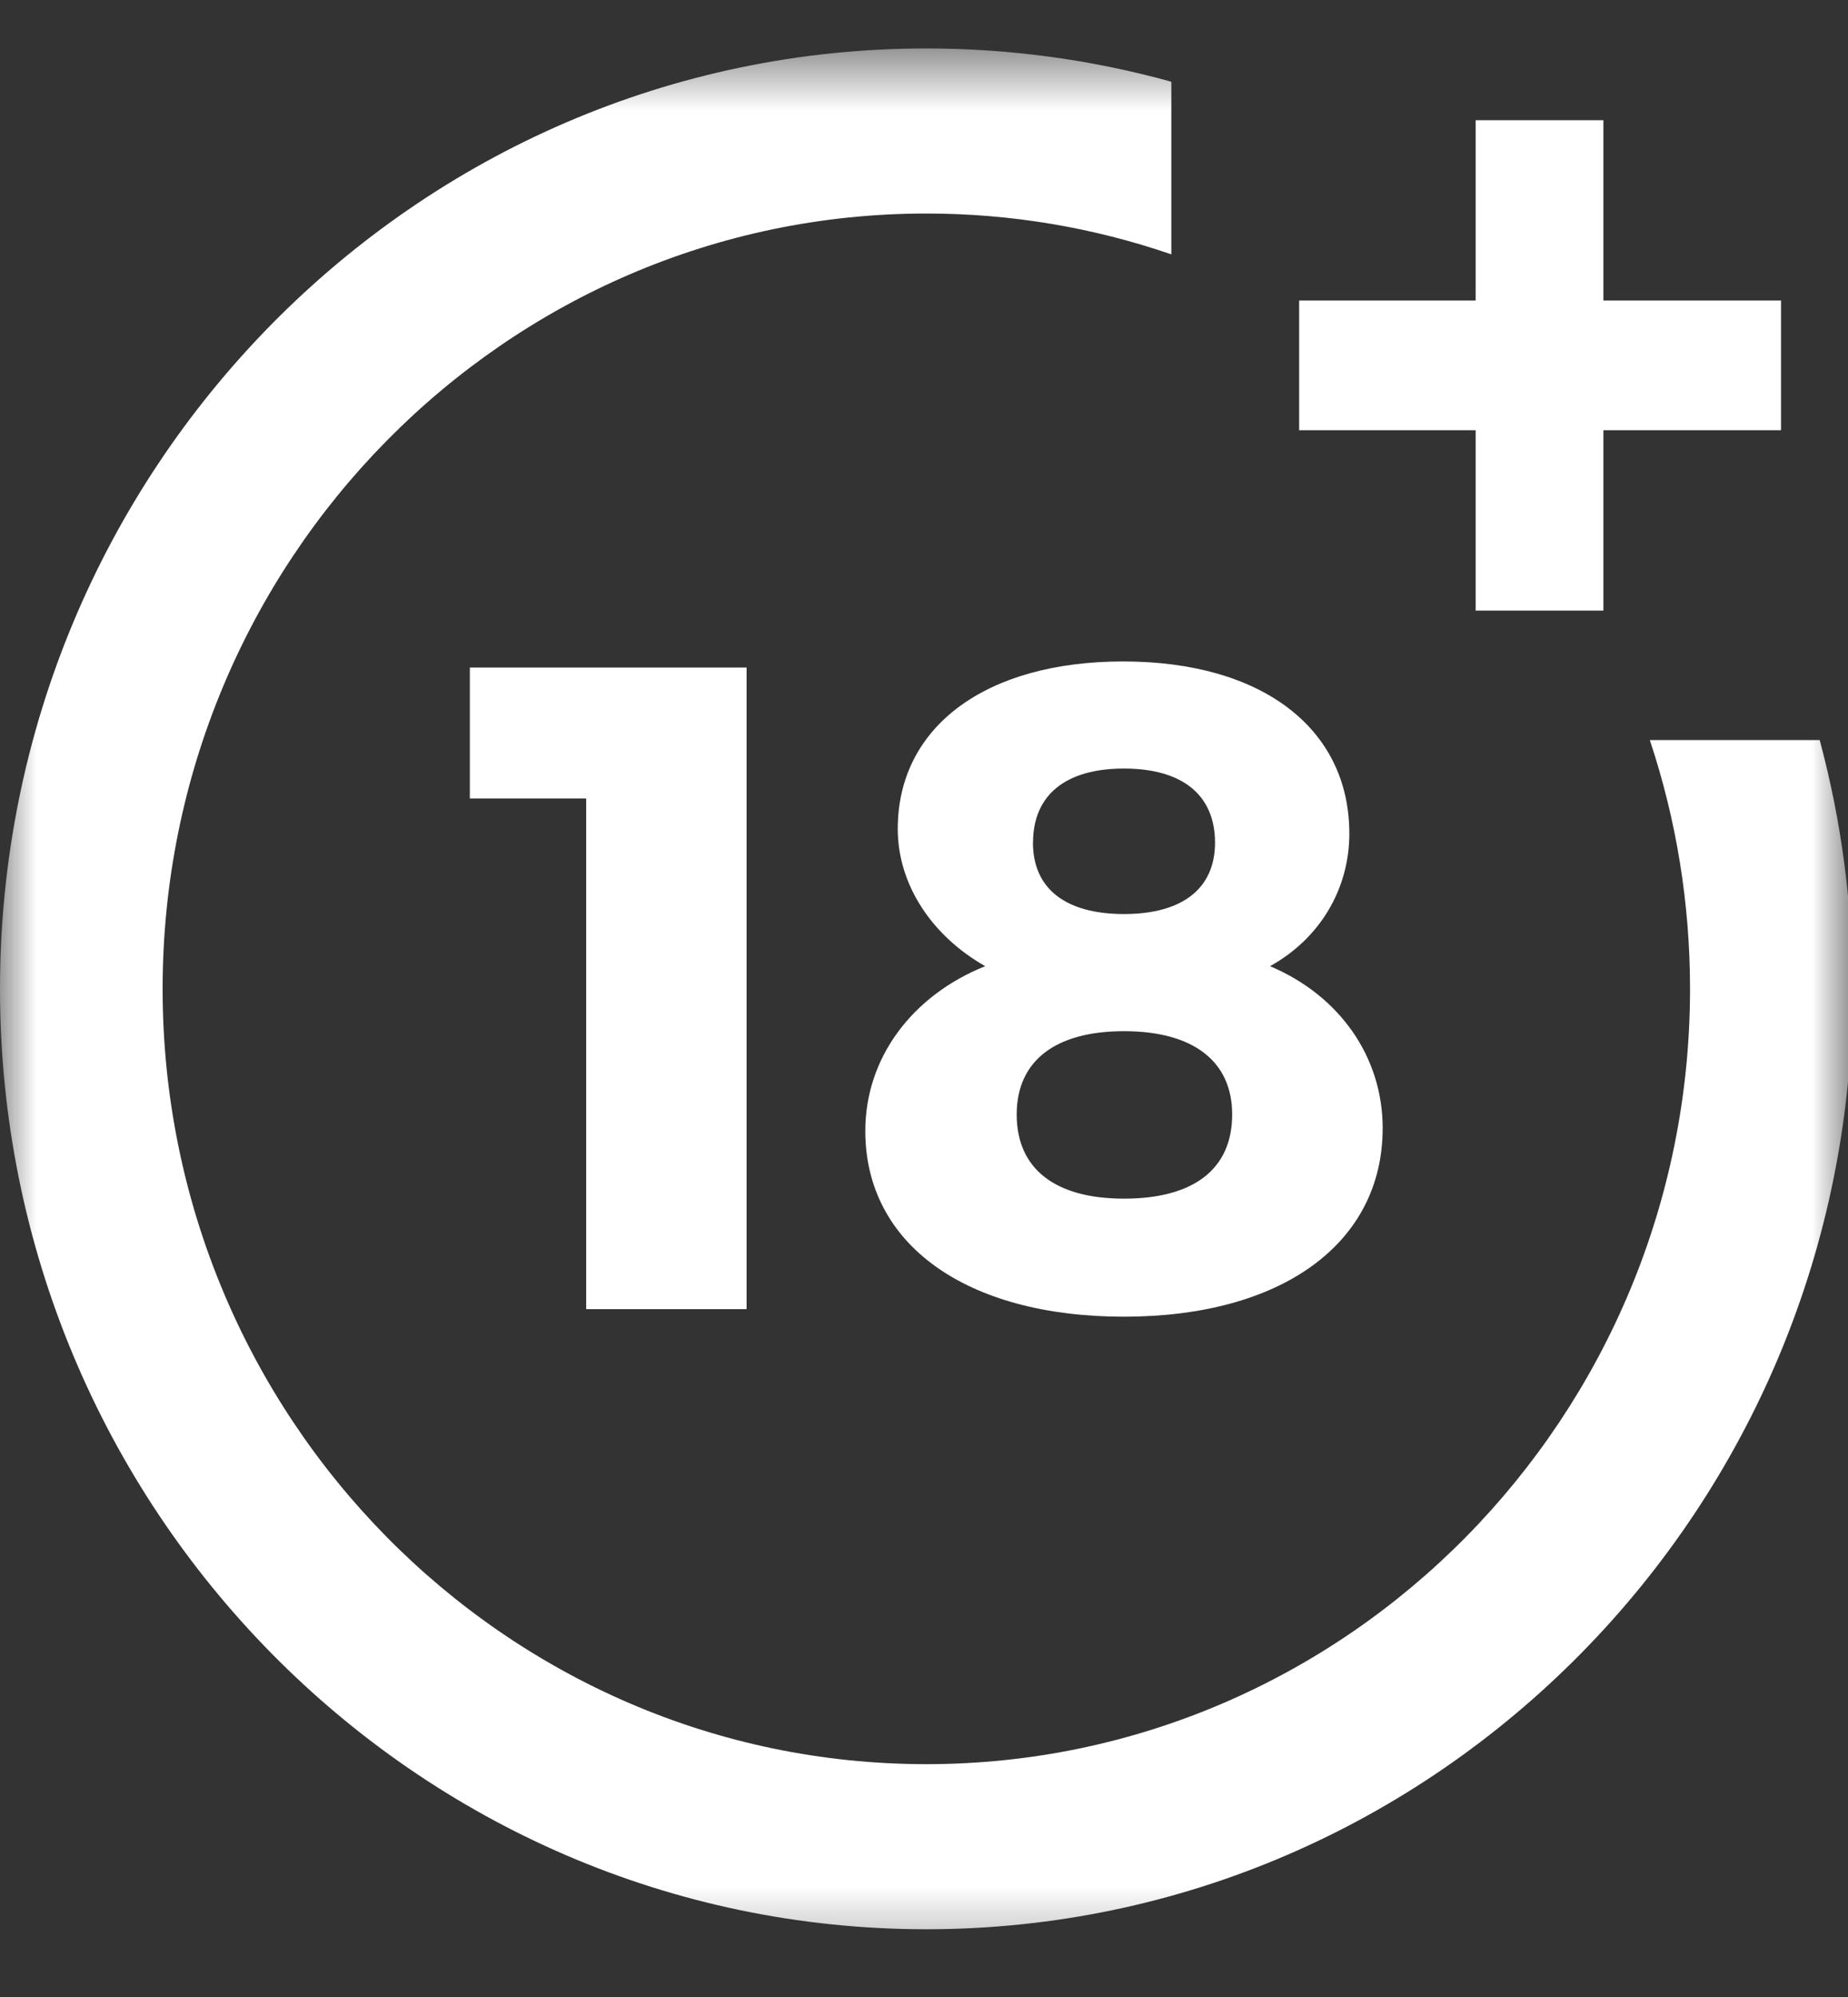<svg width="25" height="27" fill="none" xmlns="http://www.w3.org/2000/svg"><rect width="100%" height="100%" fill="#333333" stroke="none"/><g clip-path="url(#a)"><mask id="b" style="mask-type:luminance" maskUnits="userSpaceOnUse" x="0" y="0" width="25" height="27"><path d="M25 .617H0v26h25v-26z" fill="#fff"/></mask><g mask="url(#b)" fill="#fff"><path d="M7.93 17.698v-6.903H6.356v-1.77H10.1V17.7H7.93zM18.254 11.27c0 .754-.402 1.422-1.073 1.793.939.396 1.524 1.225 1.524 2.19 0 1.559-1.366 2.549-3.5 2.549-2.133 0-3.499-.977-3.499-2.511 0-.99.634-1.832 1.622-2.228-.72-.408-1.183-1.101-1.183-1.856 0-1.385 1.195-2.264 3.049-2.264 1.877 0 3.06.904 3.06 2.327zm-4.5 3.798c0 .73.513 1.138 1.451 1.138.94 0 1.464-.396 1.464-1.139 0-.717-.525-1.125-1.463-1.125-.94 0-1.452.409-1.452 1.126zm.22-3.675c0 .62.439.965 1.231.965.793 0 1.232-.347 1.232-.965 0-.643-.44-1.002-1.232-1.002s-1.23.36-1.23 1.002z"/><path d="M22.319 10.006c.36 1.08.544 2.211.544 3.364 0 5.78-4.636 10.482-10.332 10.482C6.834 23.852 2.2 19.15 2.2 13.37c0-5.78 4.634-10.483 10.331-10.483 1.136 0 2.25.186 3.315.552V1.105c-1.08-.3-2.195-.45-3.315-.45C5.621.655 0 6.36 0 13.37c0 7.01 5.621 12.714 12.531 12.714s12.53-5.704 12.53-12.714c0-1.145-.15-2.272-.444-3.364H22.32z"/><path d="M21.691 4.063V1.625h-1.728v2.438h-2.388v1.754h2.388v2.438h1.728V5.817h2.403V4.063H21.69z"/></g></g><defs><clipPath id="a"><path fill="#fff" d="M0 0h25v27H0z"/></clipPath></defs></svg>